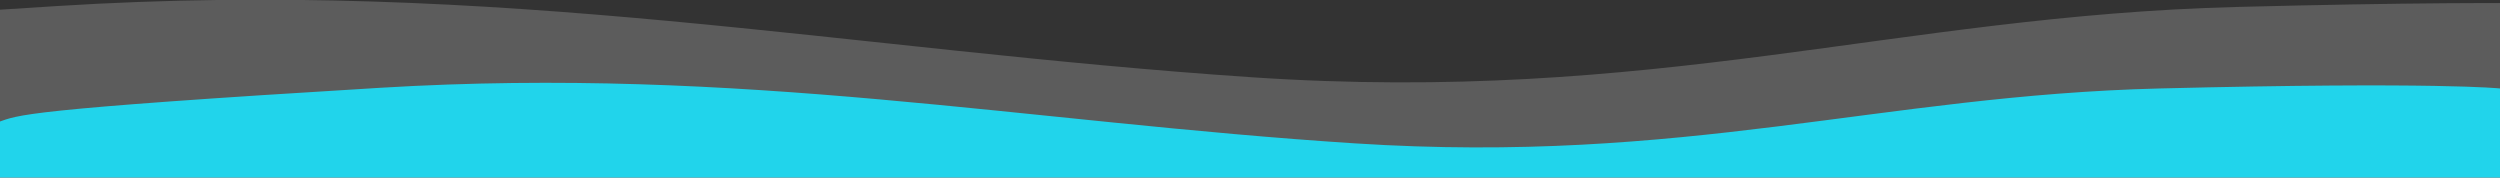 <svg xmlns="http://www.w3.org/2000/svg" xmlns:xlink="http://www.w3.org/1999/xlink" width="1366" height="97" viewBox="0 0 1366 97">
  <rect x="0" y="0" width="1366" height="97" fill="#333333" stroke="none"/>
  <defs>
    <clipPath id="clip-path">
      <rect id="矩形_158" data-name="矩形 158" width="1366" height="97" transform="translate(0 564)" fill="#fff" stroke="#707070" stroke-width="1"/>
    </clipPath>
  </defs>
  <g id="组_170" data-name="组 170" transform="translate(0 -564)" clip-path="url(#clip-path)">
    <g id="组_169" data-name="组 169">
      <path id="联合_56" data-name="联合 56" d="M-7763-868.735v-366.54c13.684-4.9,13.87-8.733,255.977-24.01s431.5,23.985,652.506,38.869,352.449-33.58,538.659-38.385,227.857,0,227.857,0v390.067Z" transform="translate(7538 1826.599)" fill="#fff" opacity="0.2"/>
      <path id="联合_57" data-name="联合 57" d="M-7763-954.735v-286.538c11.167-3.83,11.319-6.827,208.908-18.77s352.153,18.75,532.523,30.385,287.641-26.251,439.61-30.007,185.959,0,185.959,0v304.929Z" transform="translate(7762 1872)" fill="#21d4eb"/>
    </g>
  </g>
</svg>
